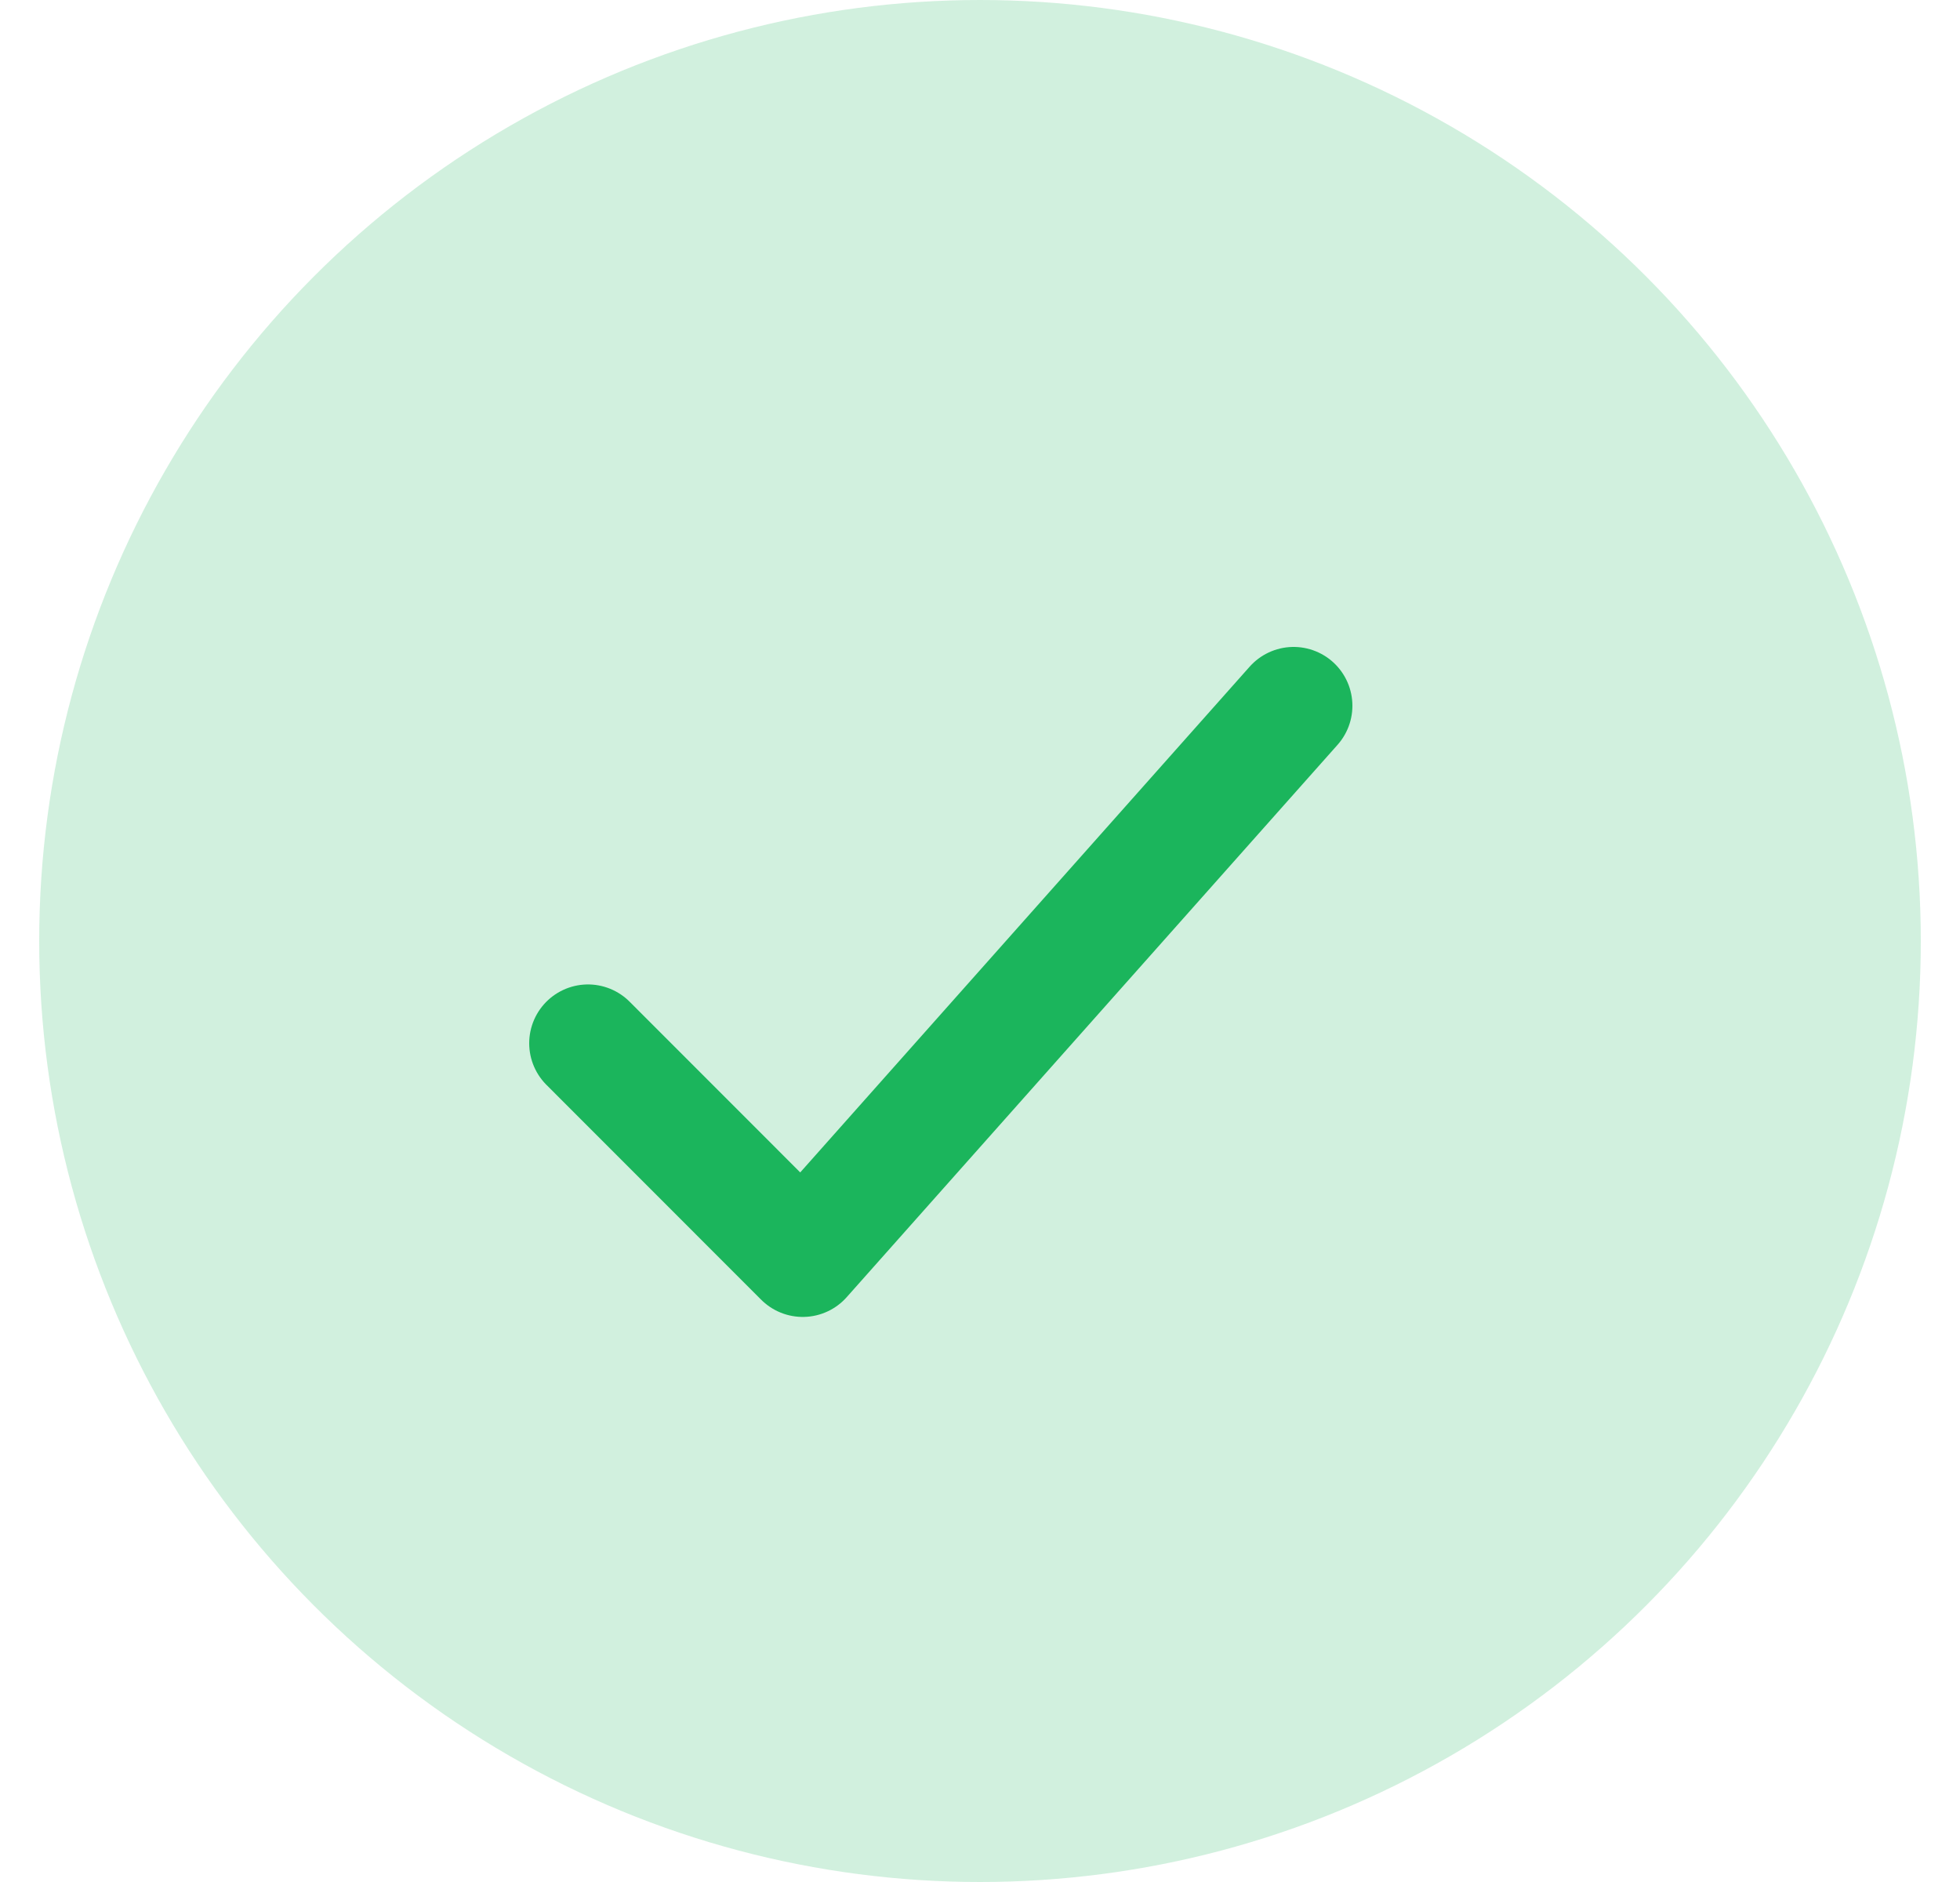 <svg width="25" height="24" viewBox="0 0 25 24" fill="none" xmlns="http://www.w3.org/2000/svg">
<circle cx="12.5" cy="12" r="12" fill="#1BB55C" fill-opacity="0.2"/>
<path d="M7.5 13.304L10.239 16.044L16.5 9" stroke="#1BB55C" stroke-width="1.5" stroke-linecap="round" stroke-linejoin="round"/>
</svg>
